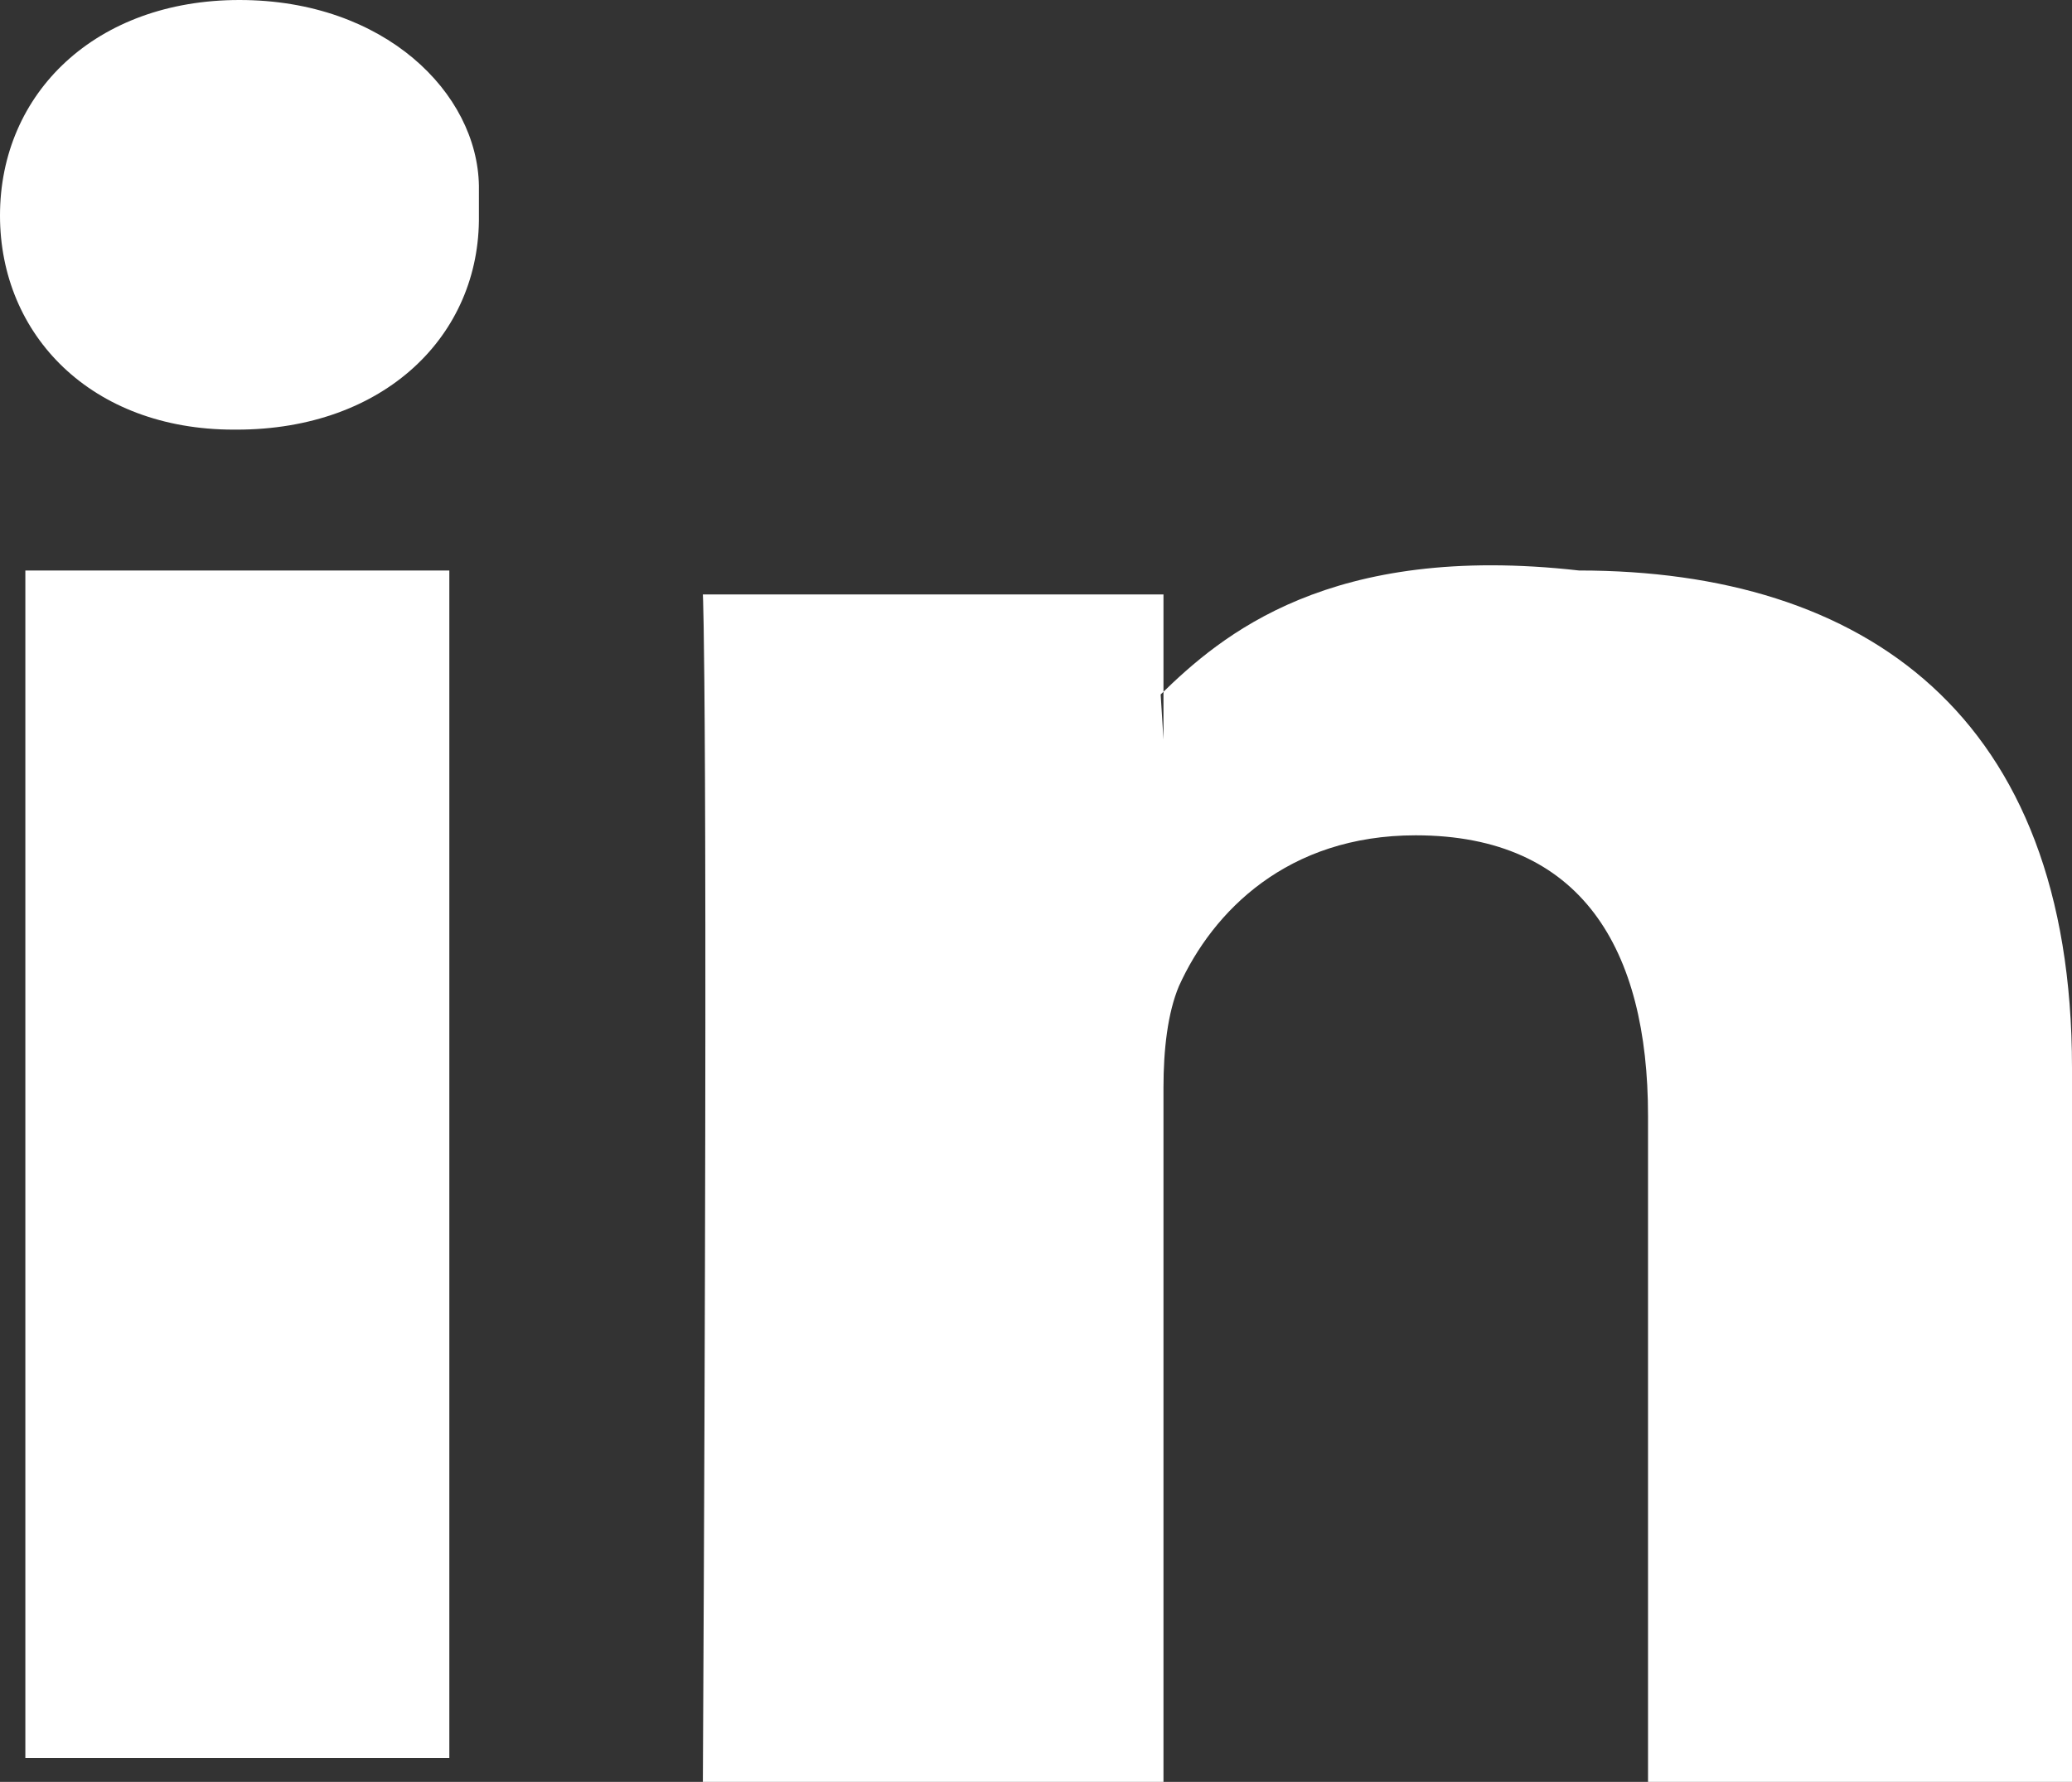 <?xml version="1.0" encoding="utf-8"?>
<!-- Generator: Adobe Illustrator 16.0.0, SVG Export Plug-In . SVG Version: 6.00 Build 0)  -->
<!DOCTYPE svg PUBLIC "-//W3C//DTD SVG 1.1//EN" "http://www.w3.org/Graphics/SVG/1.1/DTD/svg11.dtd">
<svg version="1.1" id="Layer_1" xmlns="http://www.w3.org/2000/svg" xmlns:xlink="http://www.w3.org/1999/xlink" x="0px" y="0px"
	 width="14.71px" height="12.65px" viewBox="0 0 14.71 12.65" enable-background="new 0 0 14.71 12.65" xml:space="preserve">
<rect x="0" y="0" width="14.71" height="12.65" fill="#333333" stroke="none"/>
<g>
	<path fill-rule="evenodd" clip-rule="evenodd" fill="#FFFFFF" d="M14.71,7.58c0-2.51-1.48-3.53-3.5-3.53
		c-1.77-0.2-2.54,0.46-2.97,0.88l0.02,0.32V4.22H4.99c0,0,0.04,0.67,0,8.43h3.27V7.72c0-0.27,0.03-0.53,0.11-0.72
		c0.24-0.53,0.77-1.07,1.68-1.07c1.18,0,1.65,0.81,1.65,1.99v4.73h3.01V7.58z M3.4,1.32C3.39,0.66,2.73,0,1.7,0
		C0.68,0,0,0.66,0,1.53c0,0.85,0.65,1.52,1.66,1.52h0.02c1.05,0,1.73-0.67,1.72-1.52V1.32z M3.19,4.05H0.18v8.43h3.01V4.05z"/>
</g>
</svg>
